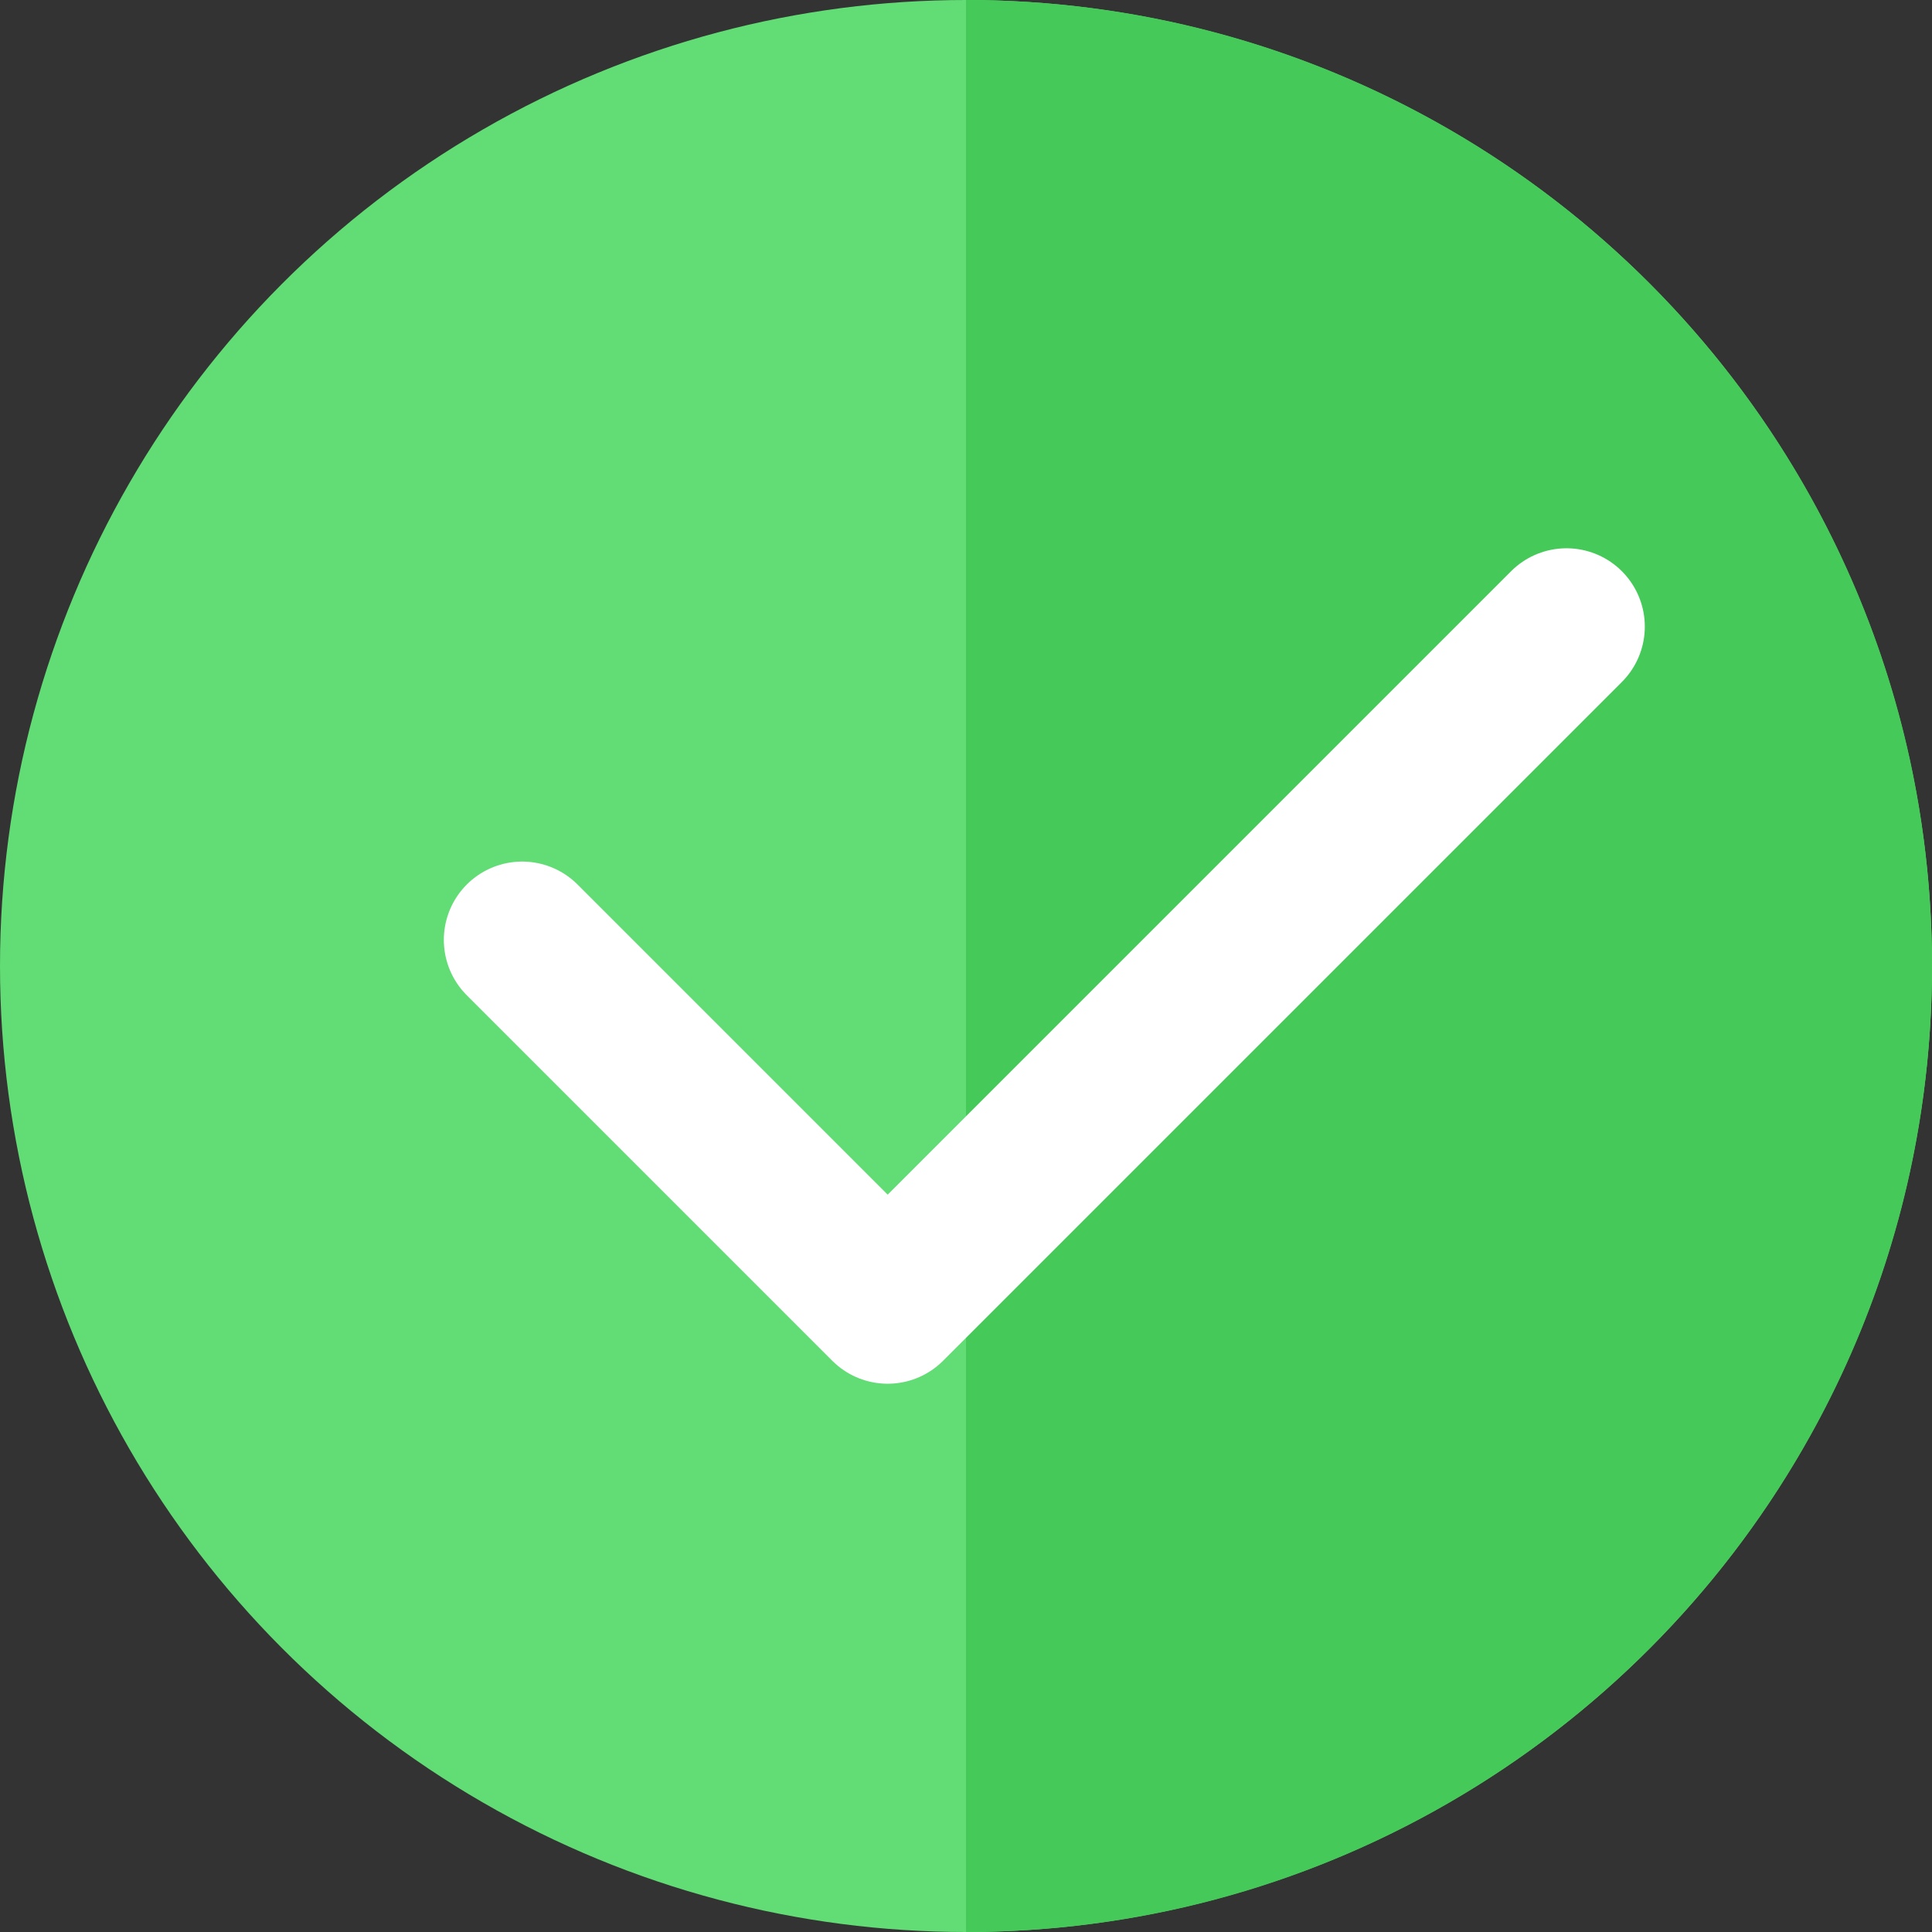 <?xml version="1.0" encoding="UTF-8"?> <svg xmlns="http://www.w3.org/2000/svg" width="37" height="37" viewBox="0 0 37 37" fill="none"><rect x="0" y="0" width="37" height="37" fill="#333333" stroke="none"/><circle cx="18.5" cy="18.5" r="18.5" fill="#62DC75"></circle><path d="M37 18.5C37 28.717 28.717 37 18.5 37C18.5 32.606 18.5 28.717 18.5 18.5C18.5 8.283 18.5 5.088 18.5 0C28.717 0 37 8.283 37 18.5Z" fill="#45CA59"></path><path d="M10 18L17 25L30 12" stroke="white" stroke-width="3" stroke-linecap="round" stroke-linejoin="round"></path></svg> 